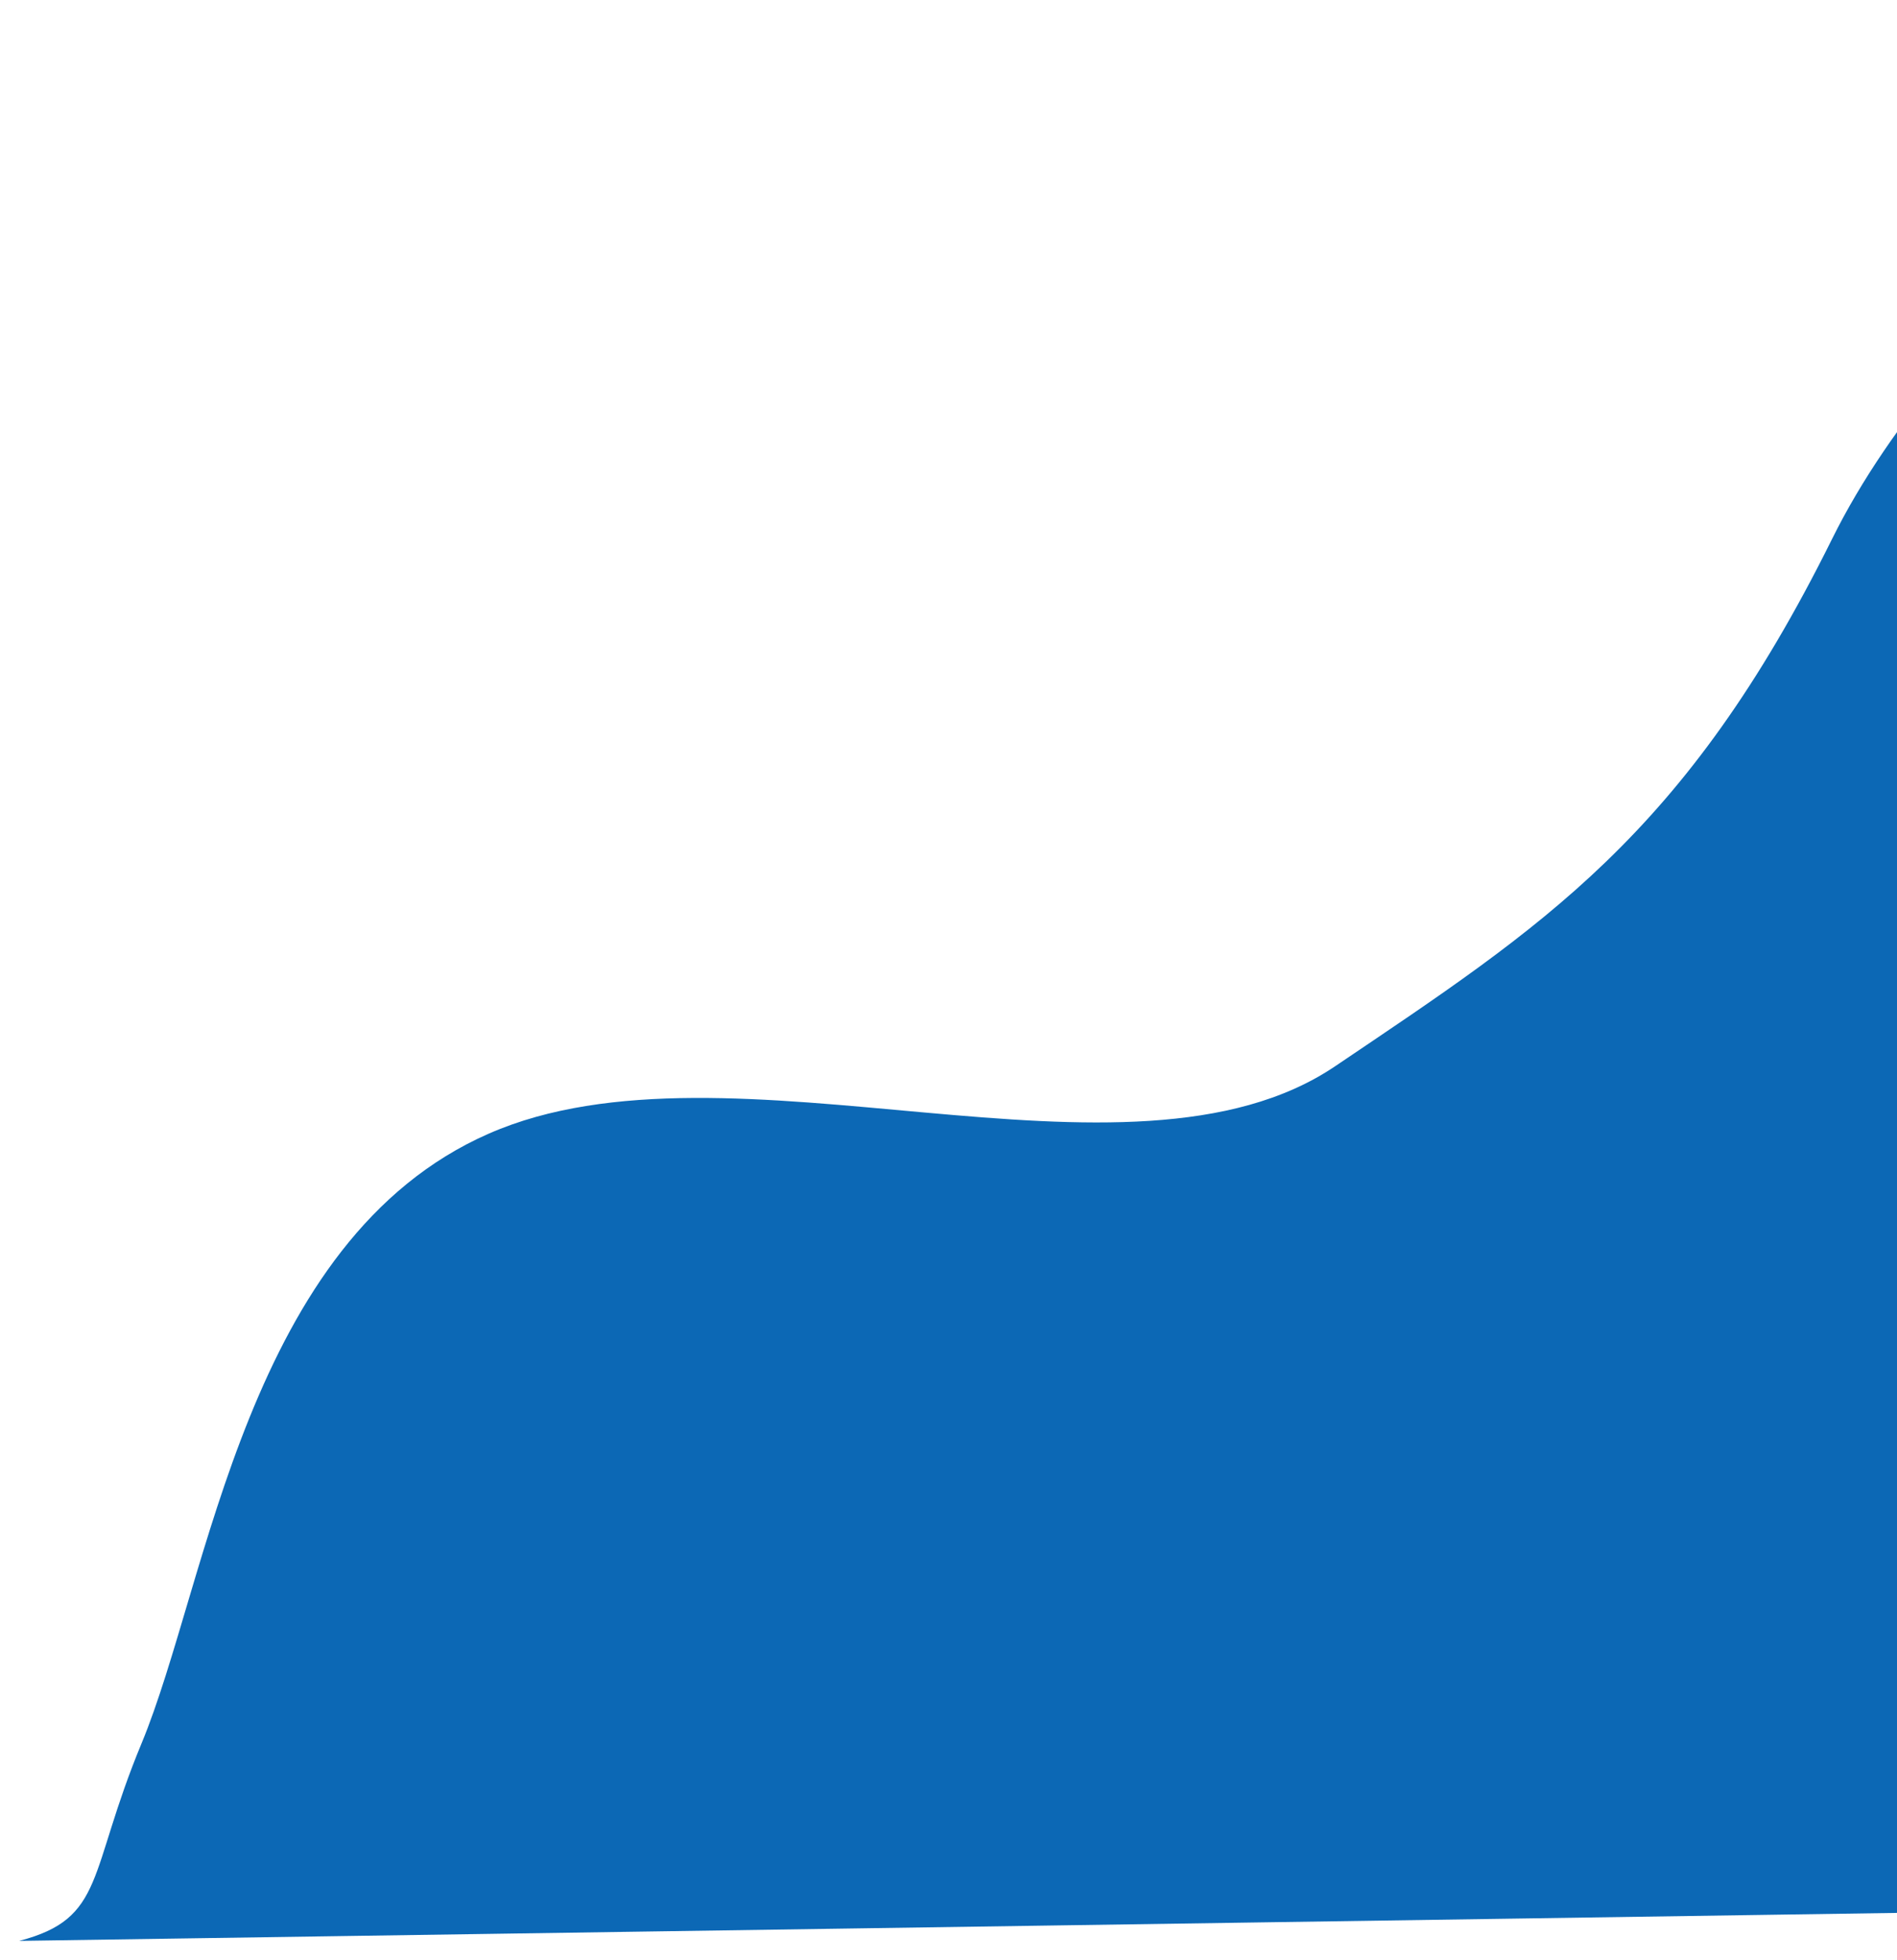 <svg width="396" height="409" viewBox="0 0 396 409" fill="none" xmlns="http://www.w3.org/2000/svg">
<g style="mix-blend-mode:lighten" filter="url(#filter0_d_3182_28869)">
<path d="M29.543 359.805C18.283 386.921 22.071 396.307 4 401L494 393.7L494 -4.28372e-05C467.067 15.47 407.051 58.82 382.447 108.463C351.692 170.516 321.979 189.289 278.713 218.49C235.447 247.692 152.564 210.363 102 232.57C51.436 254.776 43.617 325.91 29.543 359.805Z" fill="#0C68B5"/>
</g>
<defs>
<filter id="filter0_d_3182_28869" x="0" y="-4.19617e-05" width="498" height="409" filterUnits="userSpaceOnUse" color-interpolation-filters="sRGB">
<feFlood flood-opacity="0" result="BackgroundImageFix"/>
<feColorMatrix in="SourceAlpha" type="matrix" values="0 0 0 0 0 0 0 0 0 0 0 0 0 0 0 0 0 0 127 0" result="hardAlpha"/>
<feOffset dy="4"/>
<feGaussianBlur stdDeviation="2"/>
<feComposite in2="hardAlpha" operator="out"/>
<feColorMatrix type="matrix" values="0 0 0 0 0.128 0 0 0 0 0.035 0 0 0 0 0.7 0 0 0 1 0"/>
<feBlend mode="normal" in2="BackgroundImageFix" result="effect1_dropShadow_3182_28869"/>
<feBlend mode="normal" in="SourceGraphic" in2="effect1_dropShadow_3182_28869" result="shape"/>
</filter>
</defs>
</svg>
